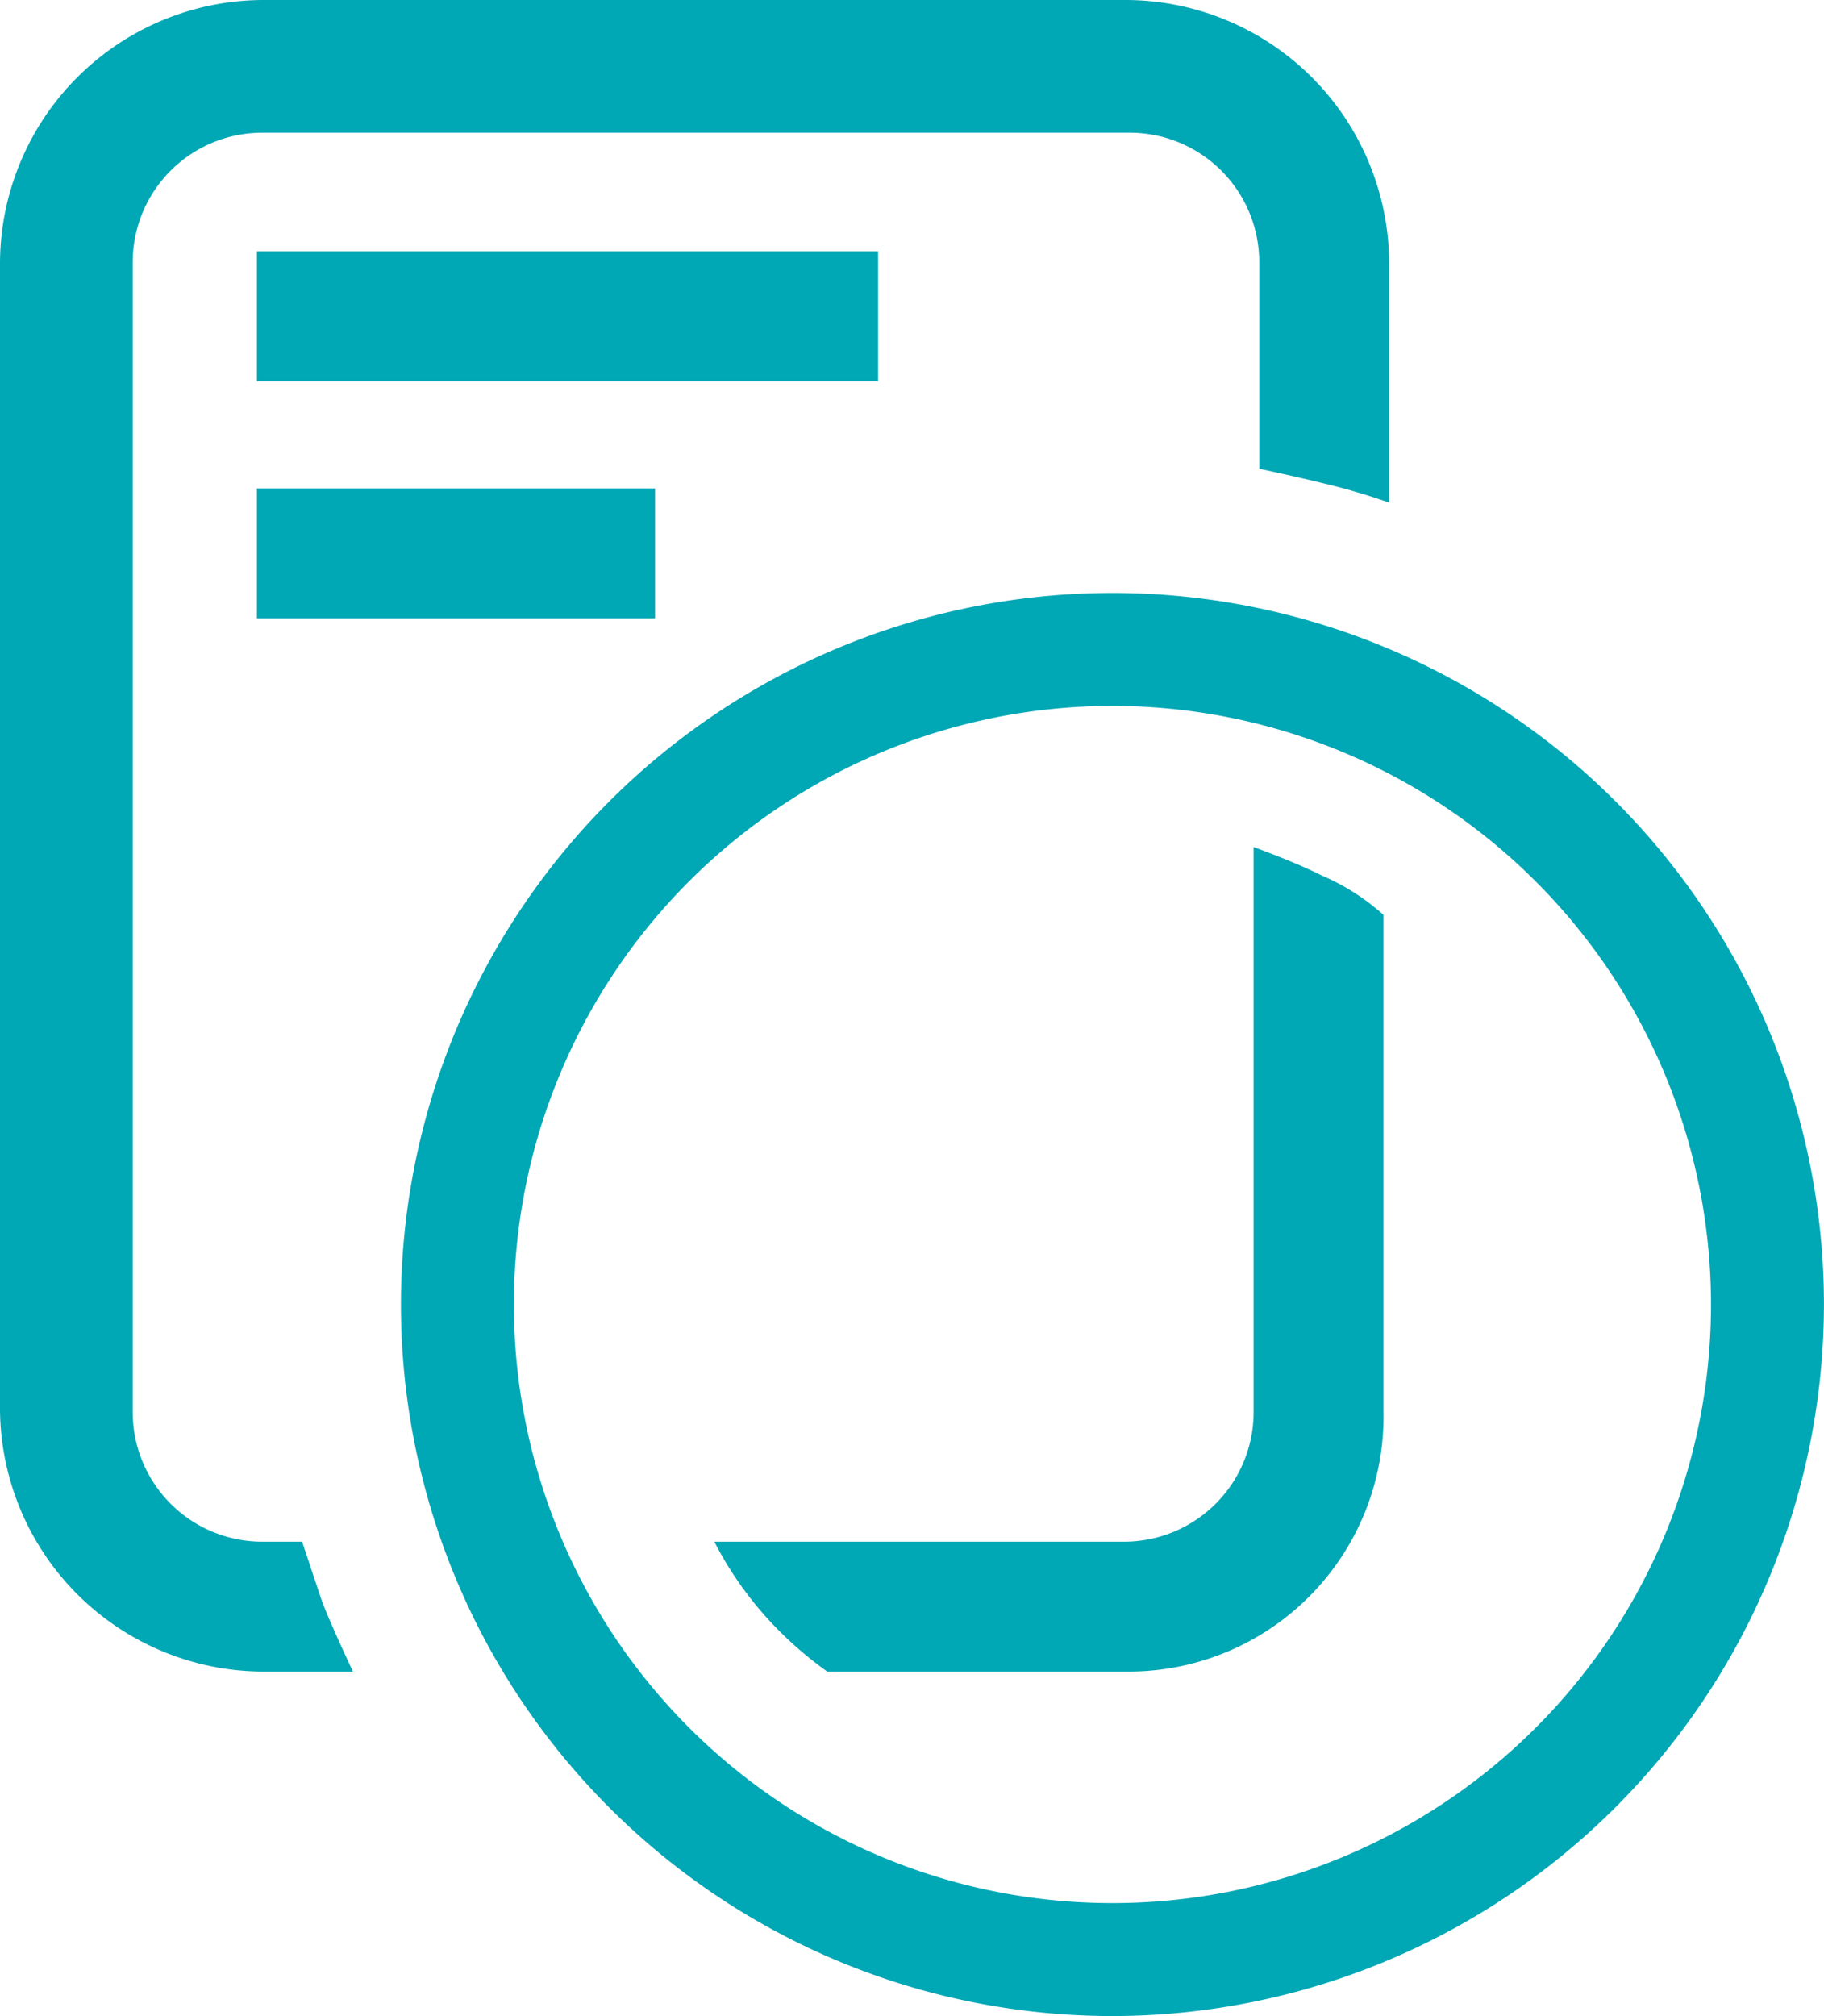 <?xml version="1.0" encoding="UTF-8"?>
<svg xmlns="http://www.w3.org/2000/svg" width="64.602" height="71.4" viewBox="0 0 64.602 71.4">
  <g transform="translate(-7.5 -4.2)">
    <path d="M47.4,63.4H36.8a13.2,13.2,0,0,1-2.4-2.2,12.619,12.619,0,0,1-1.6-2.4H47.3a4.588,4.588,0,0,0,4.6-4.6v-20s1.4.5,2.4,1a8.056,8.056,0,0,1,2.2,1.4V54.2A9.029,9.029,0,0,1,47.4,63.4Z" fill="#00a7b5"></path>
    <path d="M20,63.4H16.8a9.347,9.347,0,0,1-9.3-9.3V13.5a9.347,9.347,0,0,1,9.3-9.3H47.4a9.347,9.347,0,0,1,9.3,9.3V22a23.055,23.055,0,0,0-2.4-.7c-.8-.2-2.2-.5-2.2-.5V13.5a4.588,4.588,0,0,0-4.6-4.6H16.8a4.588,4.588,0,0,0-4.6,4.6V54.2a4.588,4.588,0,0,0,4.6,4.6h1.4l.7,2.1C19.2,61.7,20,63.4,20,63.4Z" fill="#00a7b5"></path>
    <rect width="22" height="4.6" transform="translate(16.6 13.1)" fill="#00a7b5"></rect>
    <rect width="14.1" height="4.6" transform="translate(16.6 21.5)" fill="#00a7b5"></rect>
    <path d="M46.9,75.6A25.2,25.2,0,1,1,72.1,50.4,25.223,25.223,0,0,1,46.9,75.6Zm0-46.4A21.2,21.2,0,1,0,68.1,50.4,21.211,21.211,0,0,0,46.9,29.2Z" fill="#00a7b5"></path>
  </g>
</svg>
